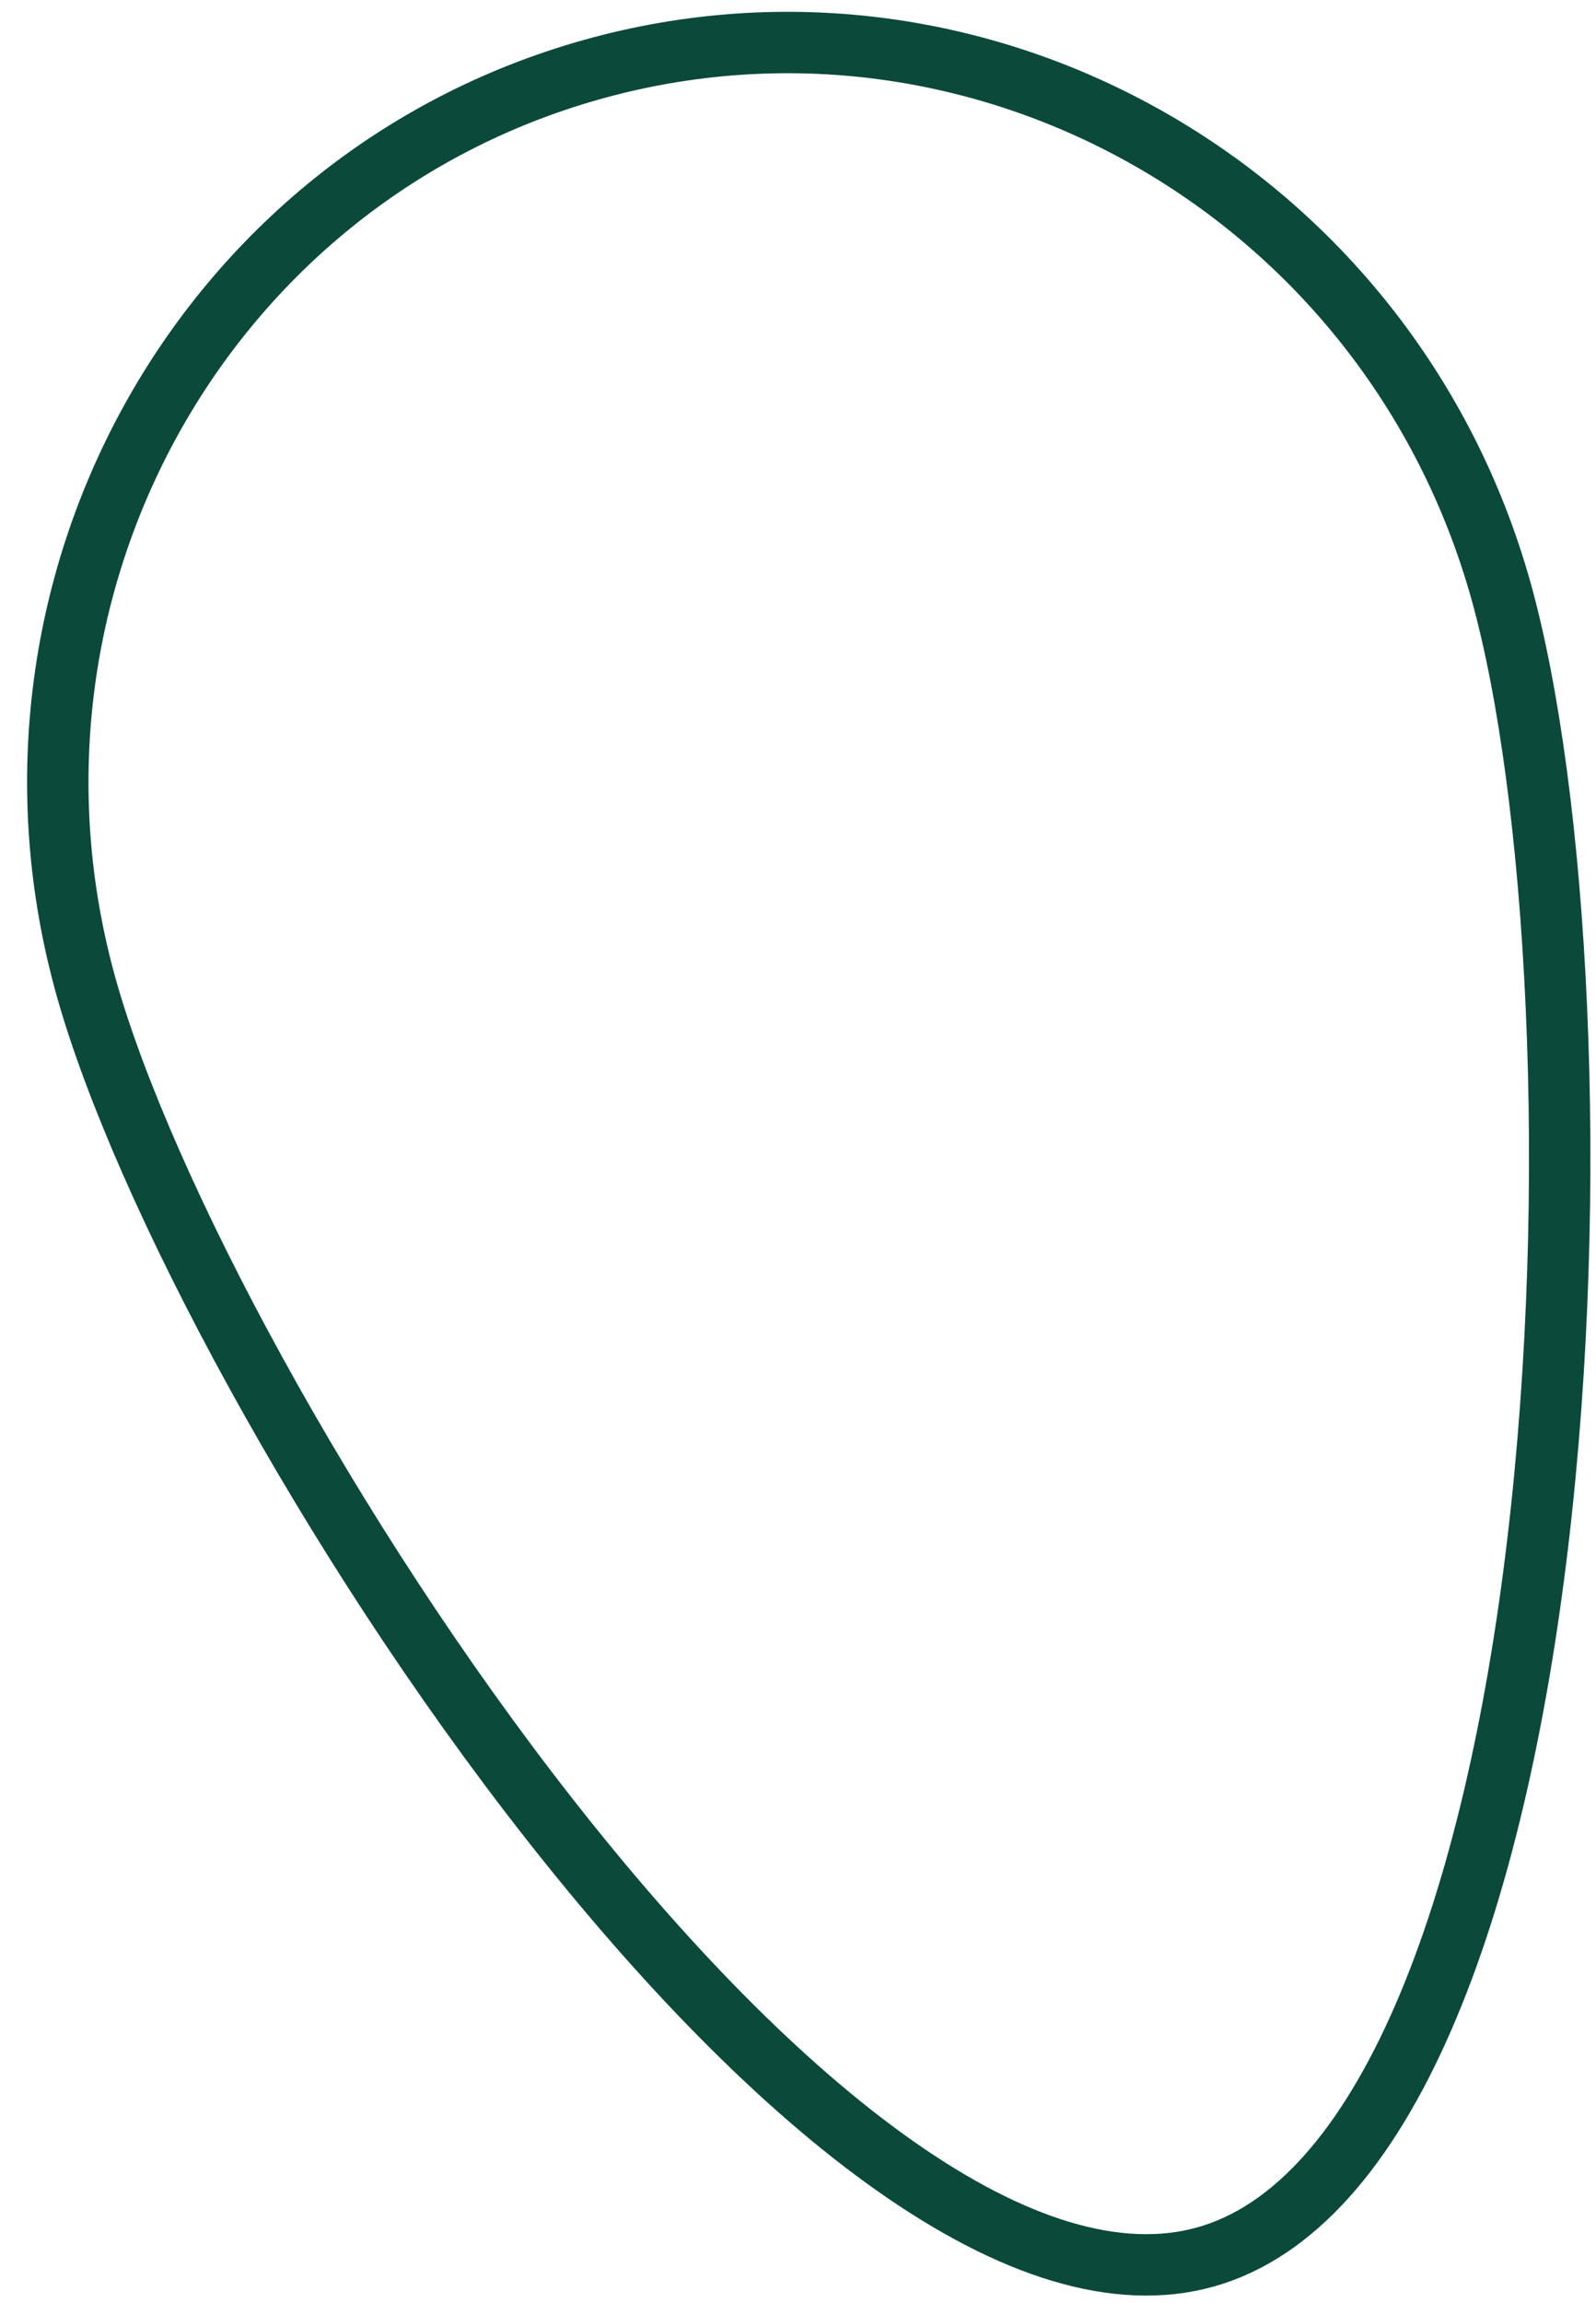 <svg width="52" height="75" viewBox="0 0 52 75" fill="none" xmlns="http://www.w3.org/2000/svg">
<path d="M2.81 32.163C4.654 38.731 10.686 50.054 17.931 59.28C21.548 63.886 25.423 67.911 29.172 70.547C32.953 73.205 36.404 74.312 39.279 73.505C42.153 72.698 44.524 69.956 46.369 65.718C48.198 61.516 49.411 56.063 50.102 50.247C51.486 38.598 50.742 25.791 48.898 19.222C45.261 6.271 31.989 -1.302 19.276 2.268C6.564 5.837 -0.827 19.212 2.81 32.163Z" stroke="#0B493B" stroke-width="2"/>
</svg>

